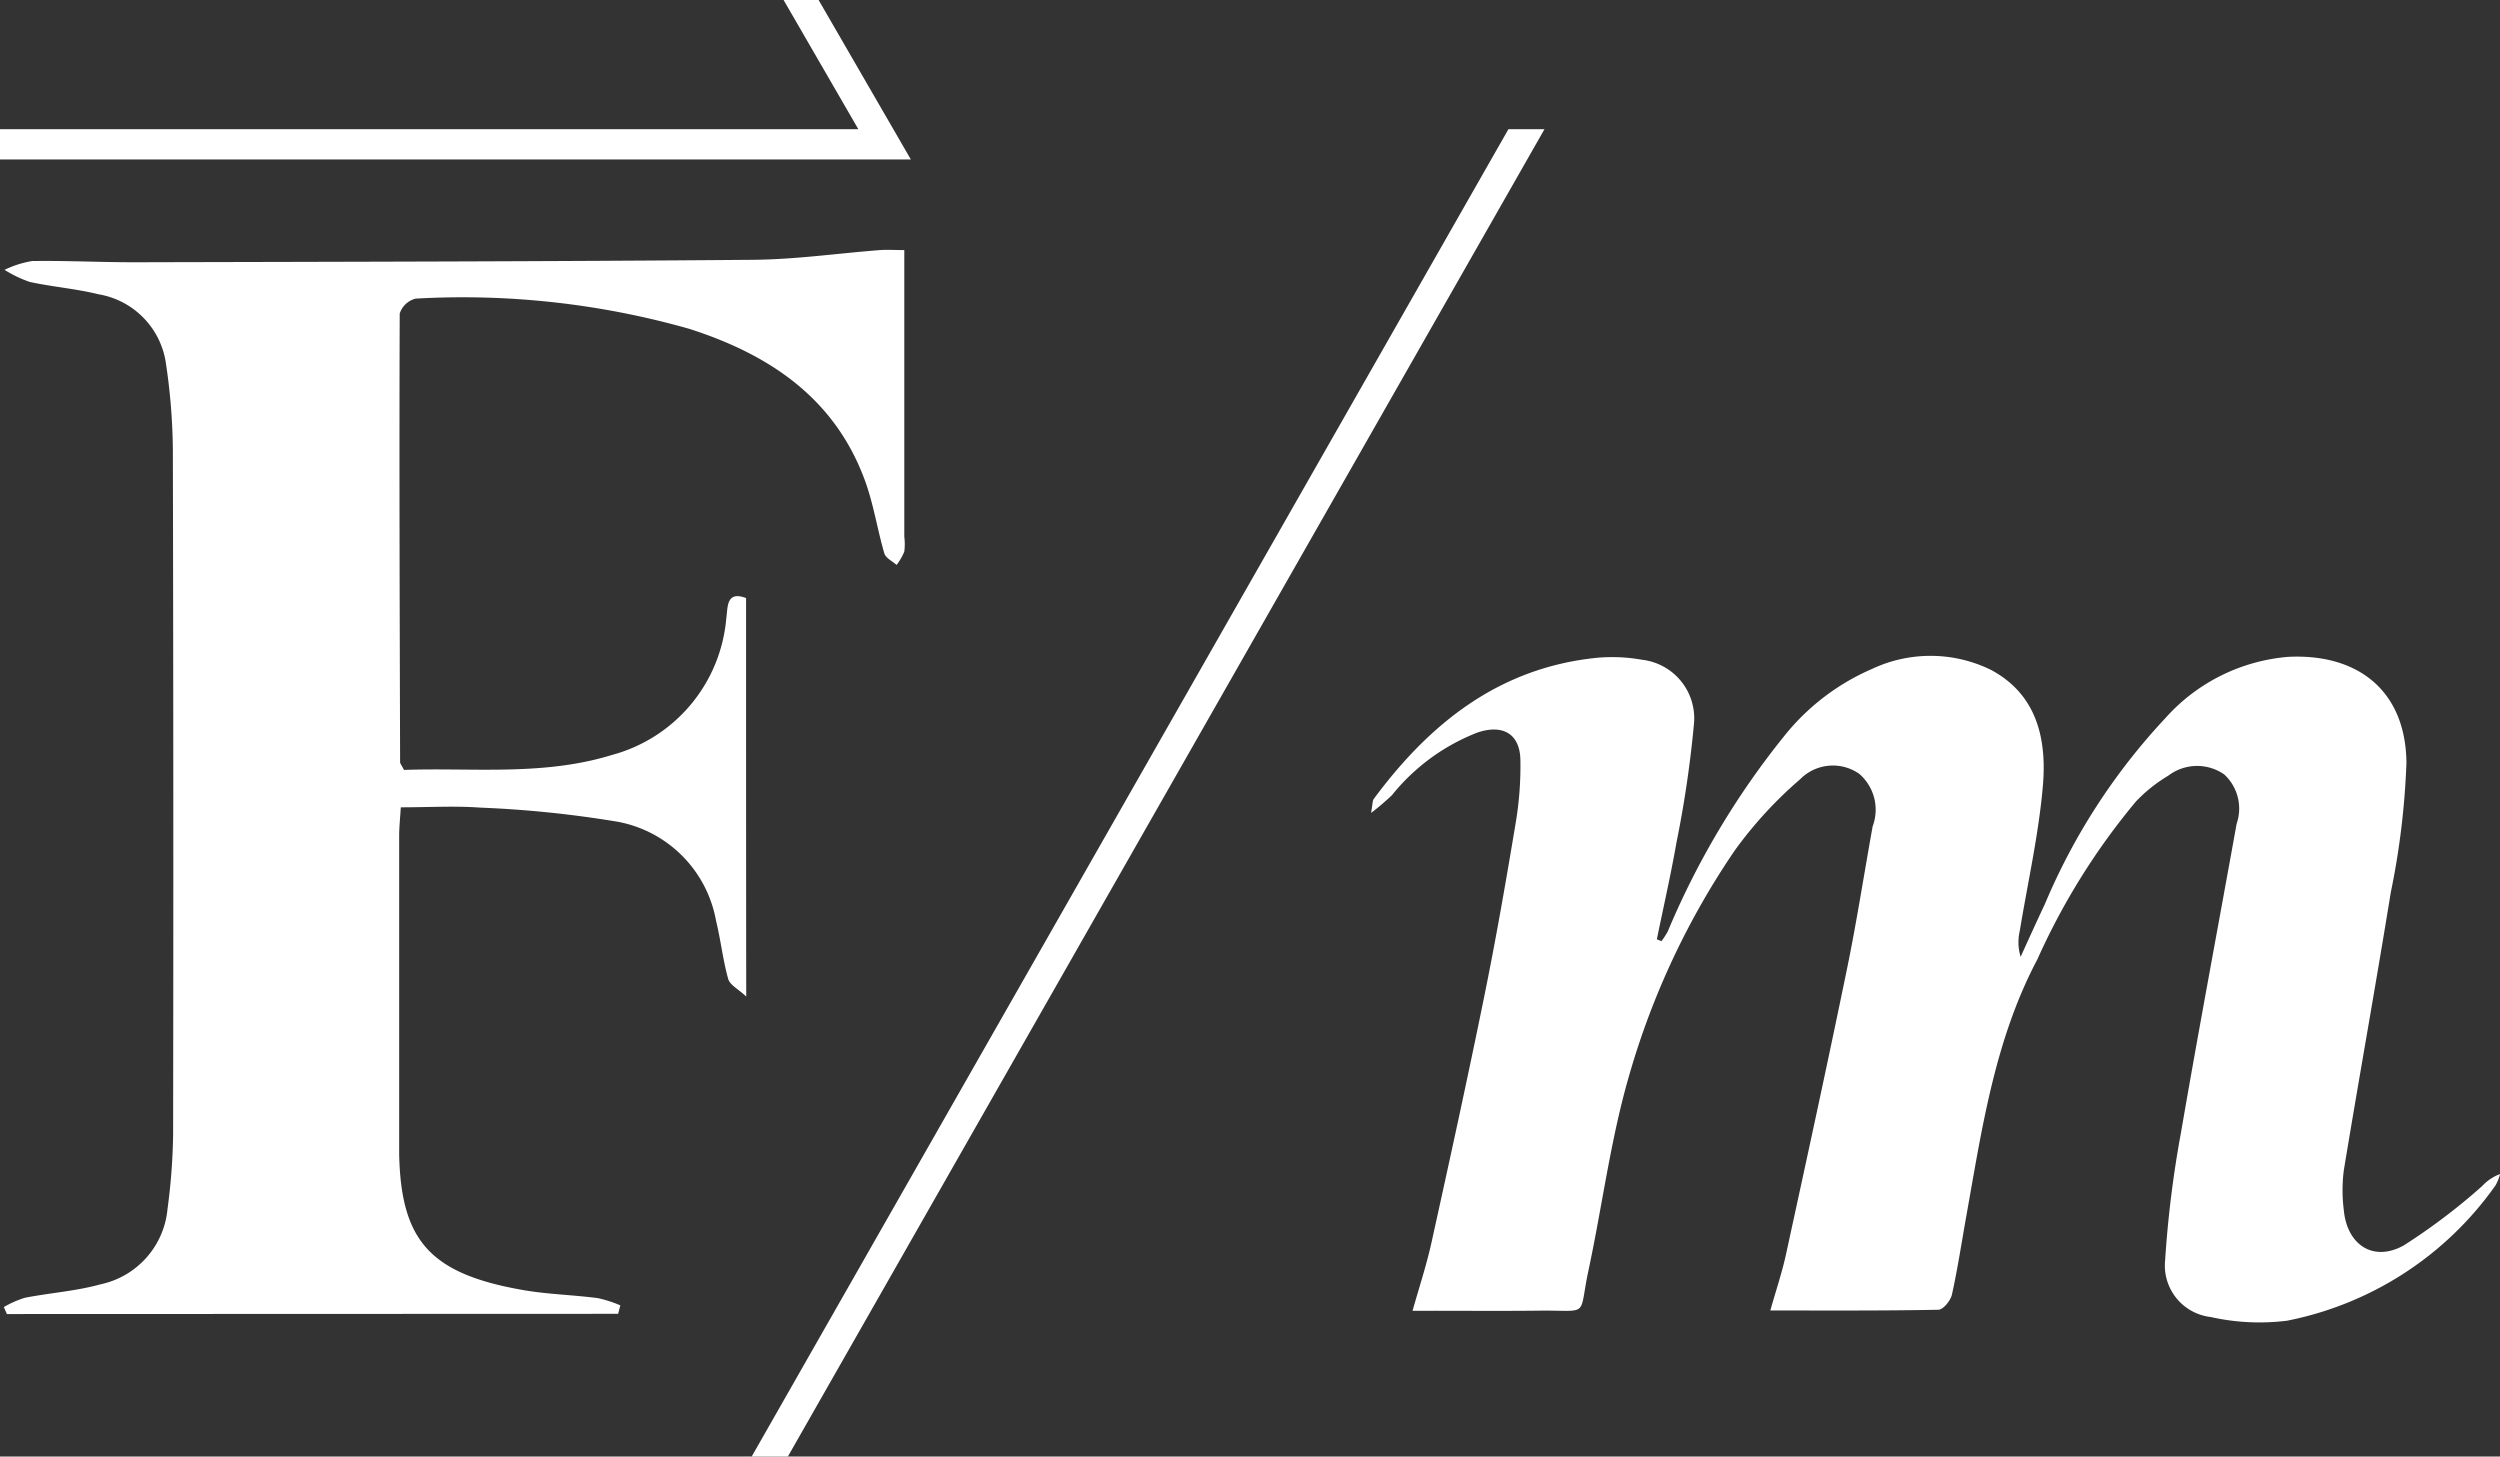 <svg id="fm-investments-logo-white" xmlns="http://www.w3.org/2000/svg" xmlns:xlink="http://www.w3.org/1999/xlink" width="93.675" height="54.576" viewBox="0 0 93.675 54.576">
  <rect x="0" y="0" width="93.675" height="54.576" fill="#333333" stroke="none"/>
  <defs>
    <clipPath id="clip-path">
      <rect id="Rectangle_190" data-name="Rectangle 190" width="93.675" height="54.576" fill="#fff"/>
    </clipPath>
  </defs>
  <g id="Group_468" data-name="Group 468" transform="translate(0 0)">
    <g id="Group_467" data-name="Group 467" clip-path="url(#clip-path)">
      <path id="Path_141" data-name="Path 141" d="M23.882,95.819l-22.9.008c-.039-.087-.077-.175-.115-.262a3.8,3.8,0,0,1,.787-.347c.944-.185,1.92-.25,2.843-.506A3.185,3.185,0,0,0,7,91.89,23.167,23.167,0,0,0,7.21,89.1q.019-12.842-.01-25.683a22.984,22.984,0,0,0-.252-3.156,3.066,3.066,0,0,0-2.543-2.646c-.842-.208-1.718-.276-2.567-.461a4.485,4.485,0,0,1-.944-.453,3.723,3.723,0,0,1,1.037-.33c1.307-.019,2.617.05,3.924.046,7.7-.019,15.394-.028,23.091-.092,1.583-.013,3.165-.242,4.748-.364.27-.02.542,0,.913,0v.849q0,4.947,0,9.892a2.176,2.176,0,0,1,0,.557,2.205,2.205,0,0,1-.289.5c-.158-.143-.407-.258-.458-.432-.262-.892-.4-1.826-.716-2.7-1.128-3.111-3.581-4.748-6.585-5.713A31.084,31.084,0,0,0,16.3,57.779a.841.841,0,0,0-.6.561c-.02,5.6,0,11.205.015,16.808,0,.053.052.108.145.291,2.565-.091,5.21.235,7.791-.56a5.814,5.814,0,0,0,4.286-5.119c.061-.418-.009-1.043.741-.761,0,4.895,0,9.77.006,14.931-.3-.283-.613-.435-.675-.657-.2-.716-.28-1.465-.457-2.188a4.6,4.6,0,0,0-3.661-3.7,41.175,41.175,0,0,0-5.178-.534c-.956-.069-1.92-.011-2.972-.011-.024.406-.061.736-.061,1.065q0,5.743,0,11.488c0,.156,0,.311,0,.466.074,3.218,1.152,4.462,4.653,5.071.918.159,1.859.179,2.785.3a4.63,4.63,0,0,1,.849.272l-.085.324Z" transform="translate(-0.723 -46.59)" fill="#fff"/>
      <path id="Path_142" data-name="Path 142" d="M306.942,152.7c.06-.336.048-.445.1-.508,2.1-2.836,4.7-4.914,8.356-5.285a6.372,6.372,0,0,1,1.706.075,2.209,2.209,0,0,1,1.929,2.449,41.576,41.576,0,0,1-.651,4.4c-.212,1.214-.488,2.416-.735,3.624l.173.069a3.026,3.026,0,0,0,.234-.359,30.358,30.358,0,0,1,4.367-7.328,8.549,8.549,0,0,1,3.282-2.51,5.147,5.147,0,0,1,4.465.033c1.737.931,2.093,2.612,1.943,4.351-.158,1.822-.568,3.623-.866,5.433a1.86,1.86,0,0,0,.033.967c.3-.661.6-1.322.91-1.98a23.562,23.562,0,0,1,4.511-6.961,6.93,6.93,0,0,1,4.62-2.3c2.646-.123,4.392,1.311,4.415,3.973a29.125,29.125,0,0,1-.587,4.859c-.563,3.475-1.188,6.941-1.76,10.414a5.921,5.921,0,0,0,0,1.484c.121,1.3,1.1,1.958,2.243,1.327a22.9,22.9,0,0,0,2.939-2.224,1.753,1.753,0,0,1,.673-.453,1.66,1.66,0,0,1-.171.427,12.528,12.528,0,0,1-7.806,5.068,8.318,8.318,0,0,1-2.863-.137,1.942,1.942,0,0,1-1.71-2.123,40.8,40.8,0,0,1,.594-4.786c.665-3.862,1.39-7.713,2.085-11.571a1.742,1.742,0,0,0-.463-1.85,1.78,1.78,0,0,0-2.1.048,5.624,5.624,0,0,0-1.213.969,25.489,25.489,0,0,0-3.69,5.912c-1.587,3-2.068,6.291-2.652,9.561-.179,1-.33,2.008-.549,3-.05.224-.327.564-.505.567-2.061.041-4.123.027-6.3.028.212-.752.439-1.422.588-2.106.775-3.56,1.55-7.12,2.284-10.688.365-1.772.64-3.564.962-5.346a1.777,1.777,0,0,0-.5-1.967,1.723,1.723,0,0,0-2.215.2,15.481,15.481,0,0,0-2.448,2.664,29.277,29.277,0,0,0-3.966,8.455c-.689,2.374-1,4.856-1.518,7.281-.386,1.8.076,1.491-1.837,1.513-1.538.018-3.077,0-4.756.006.254-.9.523-1.713.706-2.541.679-3.074,1.353-6.15,1.98-9.234.435-2.138.81-4.29,1.168-6.442a12.834,12.834,0,0,0,.187-2.44c-.026-.966-.659-1.326-1.6-1.014a7.669,7.669,0,0,0-3.21,2.347,9.293,9.293,0,0,1-.771.659Z" transform="translate(-255.565 -122.259)" fill="#fff"/>
    </g>
  </g>
  <path id="Path_143" data-name="Path 143" d="M196.655,28.916,168.3,78.652h1.356l28.35-49.736Z" transform="translate(-140.134 -24.076)" fill="#fff"/>
  <path id="Path_144" data-name="Path 144" d="M29.361,0l2.8,4.84H0V5.975H34.129L33.473,4.84,30.673,0Z" transform="translate(0)" fill="#fff"/>
</svg>
